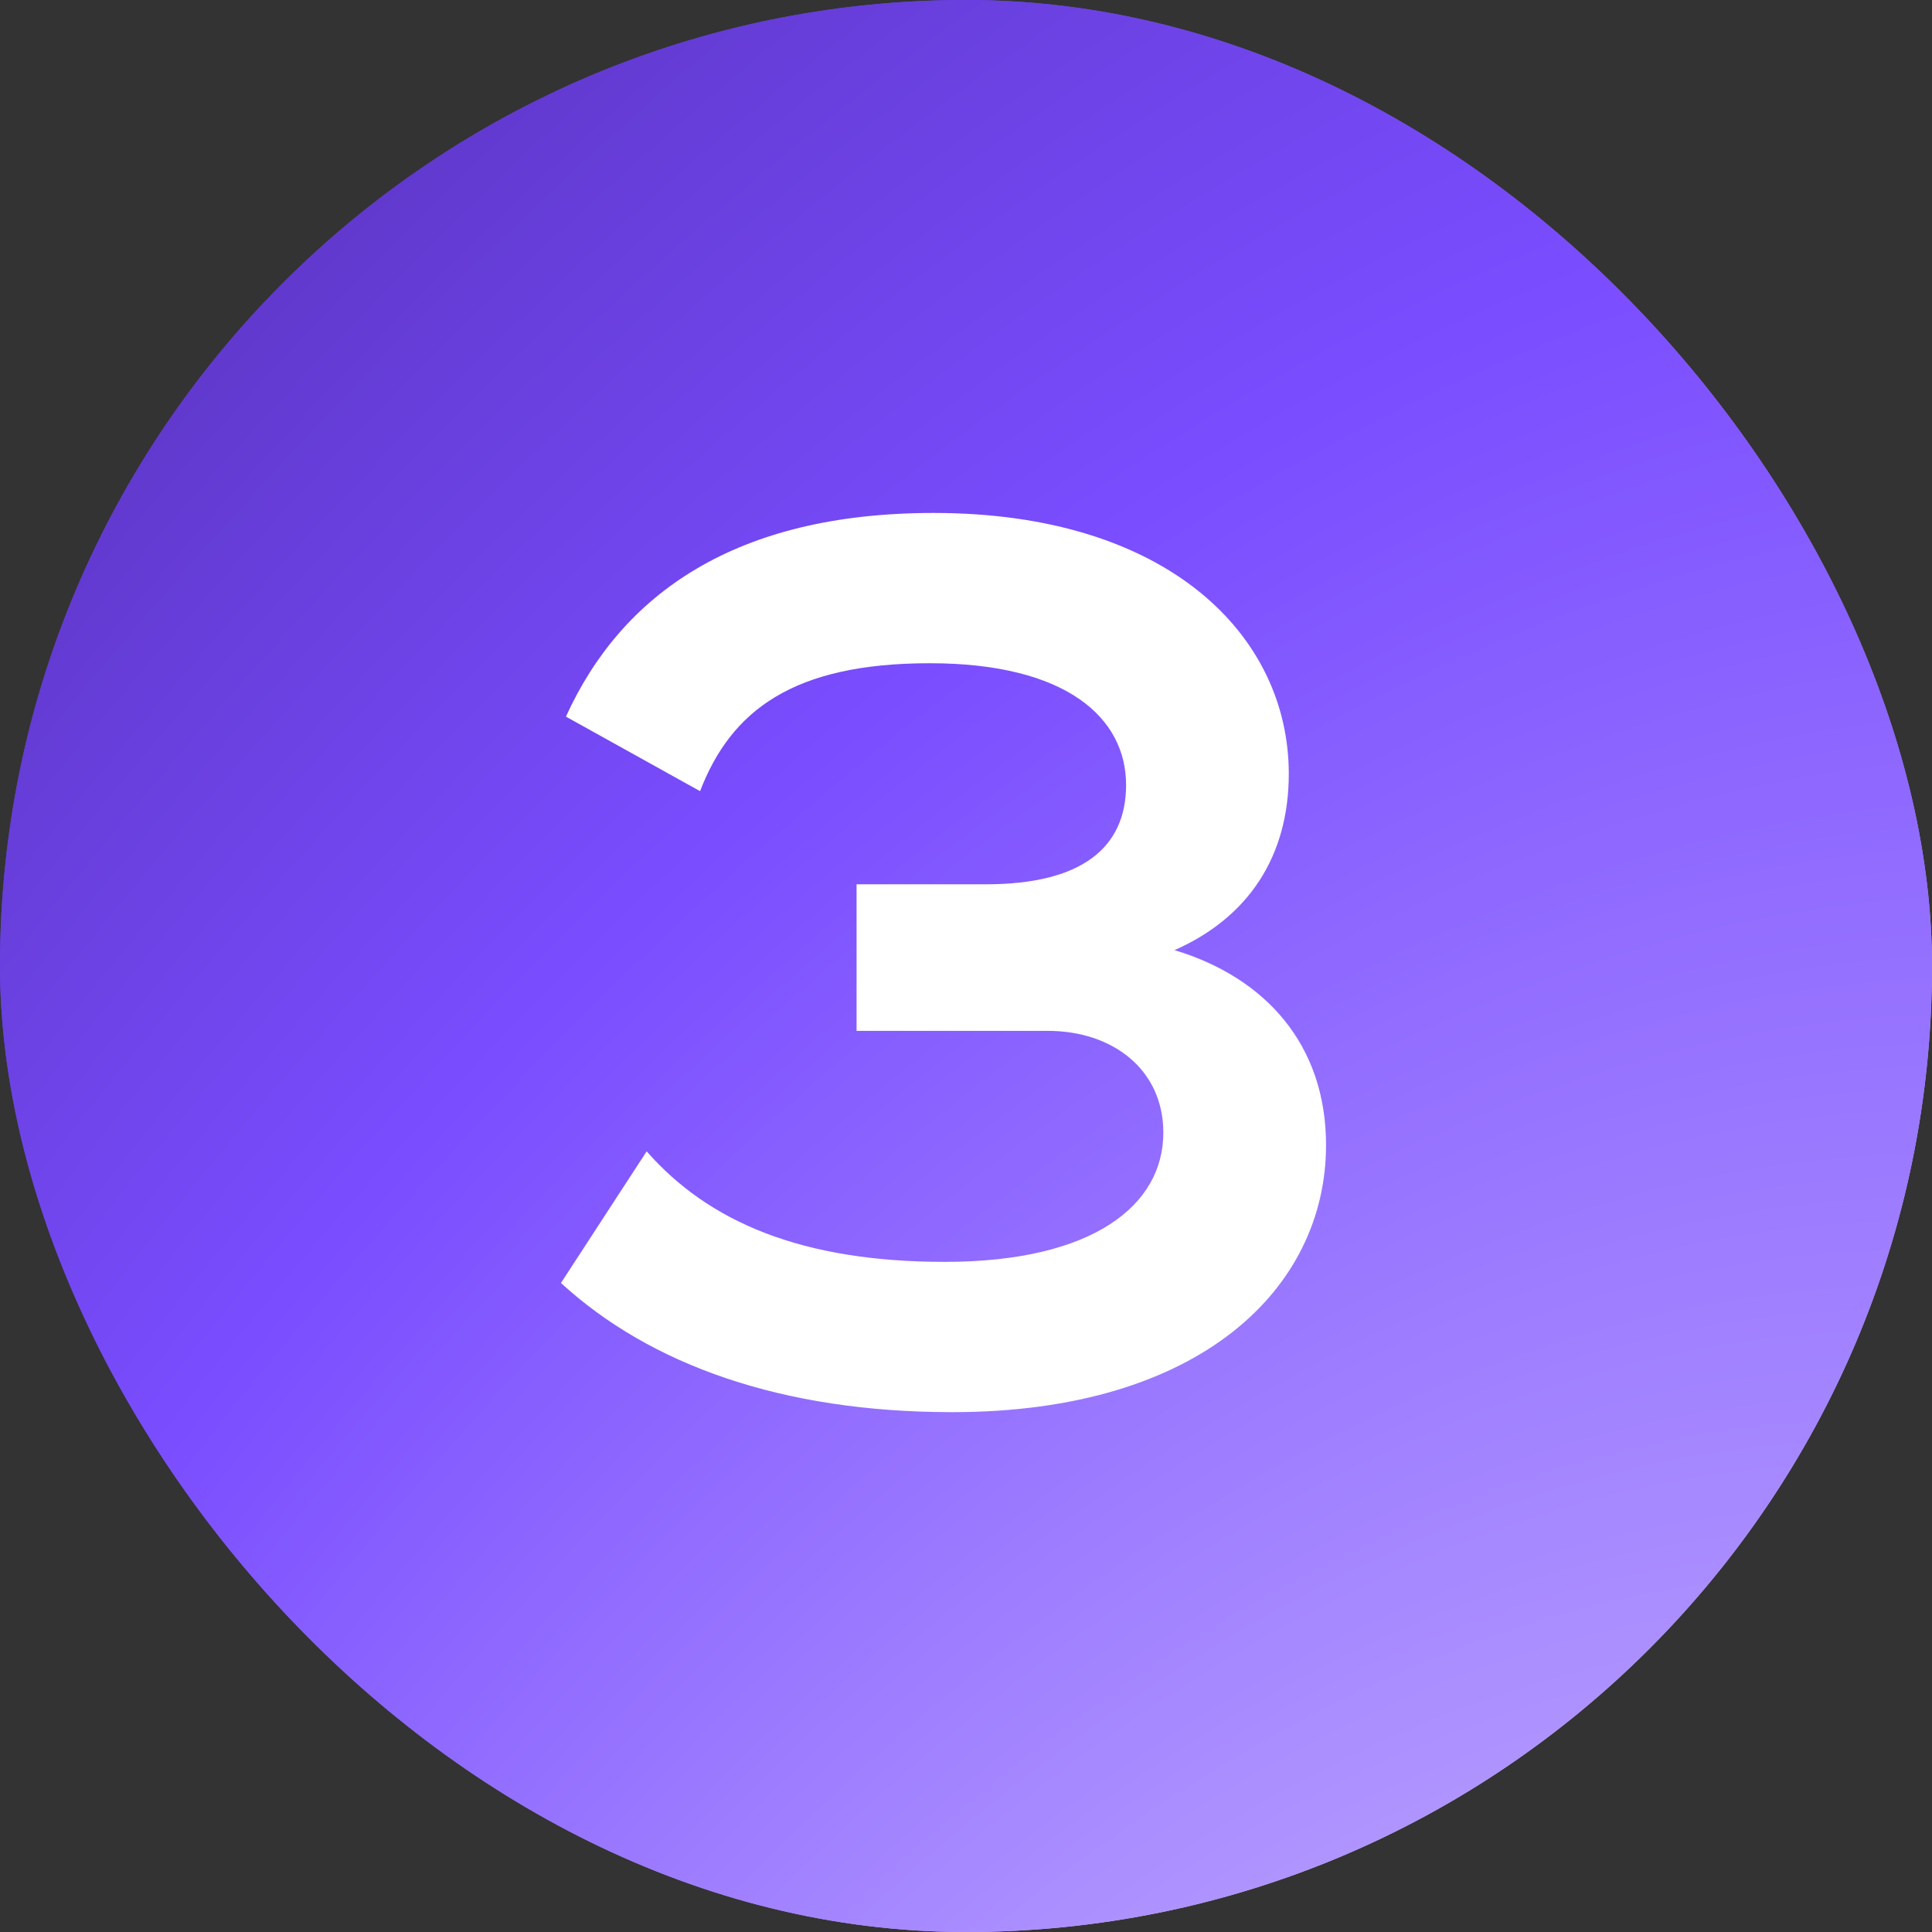 <svg width="56" height="56" viewBox="0 0 56 56" fill="none" xmlns="http://www.w3.org/2000/svg">
<rect x="0" y="0" width="56" height="56" fill="#333333" stroke="none"/>
<rect width="56" height="56" rx="28" fill="url(#paint0_radial_6310_9366)"/>
<rect width="56" height="56" rx="28" fill="url(#paint1_radial_6310_9366)"/>
<path d="M34.044 27.54C36.672 28.332 38.436 30.276 38.436 33.192C38.436 37.332 34.8 40.932 27.6 40.932C22.668 40.932 18.852 39.564 16.26 37.188L18.744 33.372C20.544 35.424 23.244 36.576 27.384 36.576C31.704 36.576 33.72 34.92 33.72 32.832C33.72 30.996 32.244 29.88 30.372 29.88H24.828V25.632H28.572C31.38 25.632 32.64 24.552 32.64 22.752C32.64 20.808 30.912 19.224 26.952 19.224C22.992 19.224 21.192 20.592 20.292 22.932L16.404 20.772C18.024 17.208 21.336 14.868 27.06 14.868C33.864 14.868 37.356 18.432 37.356 22.428C37.356 24.84 36.168 26.604 34.044 27.54Z" fill="white"/>
<defs>
<radialGradient id="paint0_radial_6310_9366" cx="0" cy="0" r="1" gradientTransform="matrix(-75.824 -99.998 86.294 -145.695 39.761 70.715)" gradientUnits="userSpaceOnUse">
<stop stop-color="white"/>
<stop offset="0.445" stop-color="#703FFF"/>
<stop offset="0.957" stop-color="#1B0247"/>
</radialGradient>
<radialGradient id="paint1_radial_6310_9366" cx="0" cy="0" r="1" gradientTransform="matrix(-74.282 -139.354 136.251 -163.825 38.219 110.071)" gradientUnits="userSpaceOnUse">
<stop stop-color="white"/>
<stop offset="0.482" stop-color="#7A4DFF"/>
<stop offset="0.957" stop-color="#1B0247"/>
</radialGradient>
</defs>
</svg>
